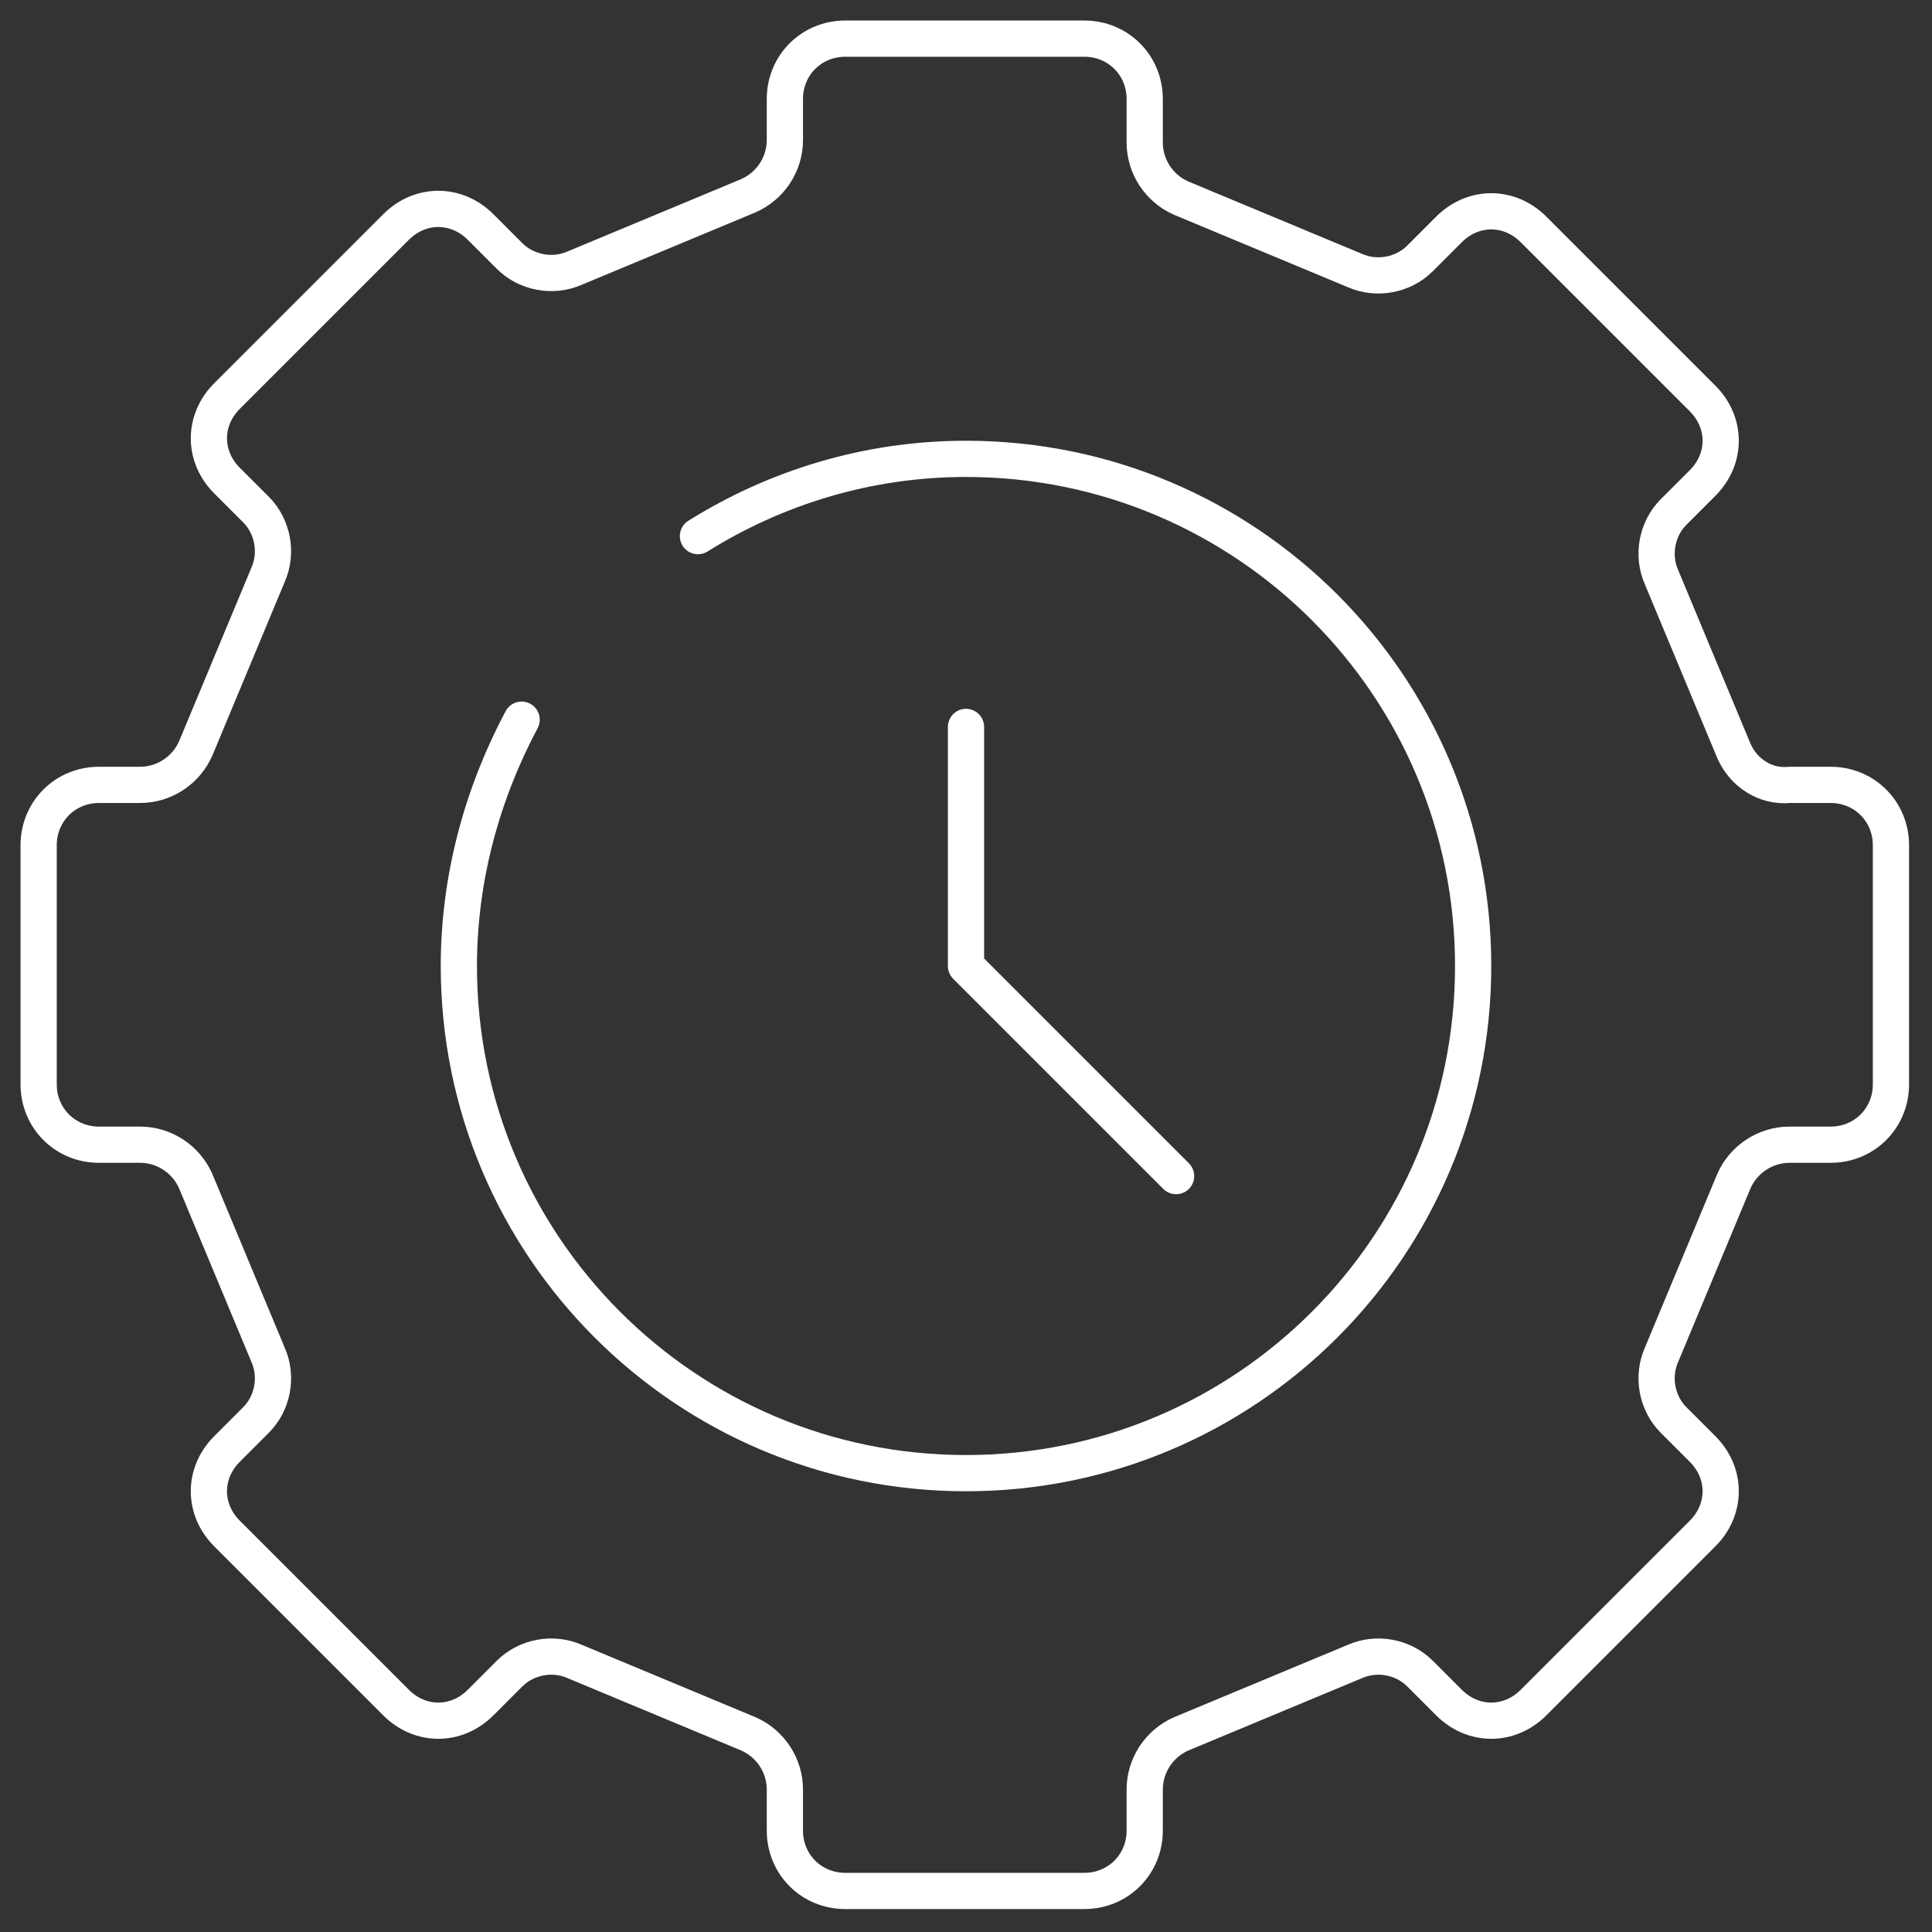 <svg xmlns="http://www.w3.org/2000/svg" xmlns:xlink="http://www.w3.org/1999/xlink" id="Layer_1" x="0px" y="0px" width="80px" height="80px" viewBox="0 0 80 80" style="enable-background:new 0 0 80 80;" xml:space="preserve"><rect x="0" y="0" width="80" height="80" fill="#333333" stroke="none"/><style type="text/css">	.Drop_x0020_Shadow{fill:none;}	.Outer_x0020_Glow_x0020_5_x0020_pt{fill:none;}	.Blue_x0020_Neon{fill:none;stroke:#8AACDA;stroke-width:7;stroke-linecap:round;stroke-linejoin:round;}	.Chrome_x0020_Highlight{fill:url(#SVGID_1_);stroke:#FFFFFF;stroke-width:0.363;stroke-miterlimit:1;}	.Jive_GS{fill:#FFDD00;}	.Alyssa_GS{fill:#A6D0E4;}	.st0{fill:none;stroke:#FFFFFF;stroke-width:1.5;stroke-linecap:round;stroke-linejoin:round;stroke-miterlimit:10;}	.st1{fill:#FFFFFF;}	.st2{fill:none;}</style><linearGradient id="SVGID_1_" gradientUnits="userSpaceOnUse" x1="-490" y1="0" x2="-490" y2="-1">	<stop offset="0" style="stop-color:#656565"></stop>	<stop offset="0.618" style="stop-color:#1B1B1B"></stop>	<stop offset="0.629" style="stop-color:#545454"></stop>	<stop offset="0.983" style="stop-color:#3E3E3E"></stop></linearGradient><g>	<path class="st0" d="M71.8,31.1l-3-7.2c-0.4-0.9-0.2-2,0.5-2.7l1.2-1.2c1-1,1-2.5,0-3.5l-7-7c-1-1-2.5-1-3.5,0l-1.2,1.2   c-0.7,0.7-1.8,0.9-2.7,0.5l-7.2-3c-0.9-0.4-1.5-1.3-1.5-2.3V4.1c0-1.4-1.1-2.5-2.5-2.5h-9.9c-1.4,0-2.5,1.1-2.5,2.5v1.7   c0,1-0.6,1.9-1.5,2.3l-7.2,3c-0.9,0.4-2,0.2-2.7-0.5l-1.2-1.2c-1-1-2.5-1-3.5,0l-7,7c-1,1-1,2.5,0,3.5l1.2,1.2   c0.7,0.7,0.9,1.8,0.5,2.7l-3,7.2c-0.4,0.9-1.3,1.5-2.3,1.5H4.1c-1.4,0-2.5,1.1-2.5,2.5v9.9c0,1.4,1.1,2.5,2.5,2.5h1.7   c1,0,1.9,0.6,2.3,1.5l3,7.2c0.4,0.9,0.2,2-0.5,2.7l-1.2,1.2c-1,1-1,2.5,0,3.5l7,7c1,1,2.5,1,3.5,0l1.2-1.2c0.7-0.7,1.8-0.9,2.7-0.5   l7.2,3c0.9,0.4,1.5,1.3,1.5,2.3v1.7c0,1.4,1.1,2.5,2.5,2.5h9.9c1.4,0,2.5-1.1,2.5-2.5v-1.7c0-1,0.6-1.9,1.5-2.3l7.2-3   c0.9-0.4,2-0.2,2.7,0.5l1.2,1.2c1,1,2.5,1,3.5,0l7-7c1-1,1-2.5,0-3.5l-1.2-1.2c-0.7-0.7-0.9-1.8-0.5-2.7l3-7.2   c0.4-0.9,1.3-1.5,2.3-1.5h1.7c1.4,0,2.5-1.1,2.5-2.5v-9.9c0-1.4-1.1-2.5-2.5-2.5h-1.7C73.1,32.6,72.2,32,71.8,31.1z"></path>	<polyline class="st0" points="40,30.1 40,40 48.7,48.7  "></polyline>	<path class="st0" d="M28.9,22.2c3.2-2,7-3.2,11.1-3.2c11.6,0,21,9.4,21,21s-9.4,21-21,21s-21-9.4-21-21c0-3.7,1-7.2,2.6-10.2"></path></g></svg>